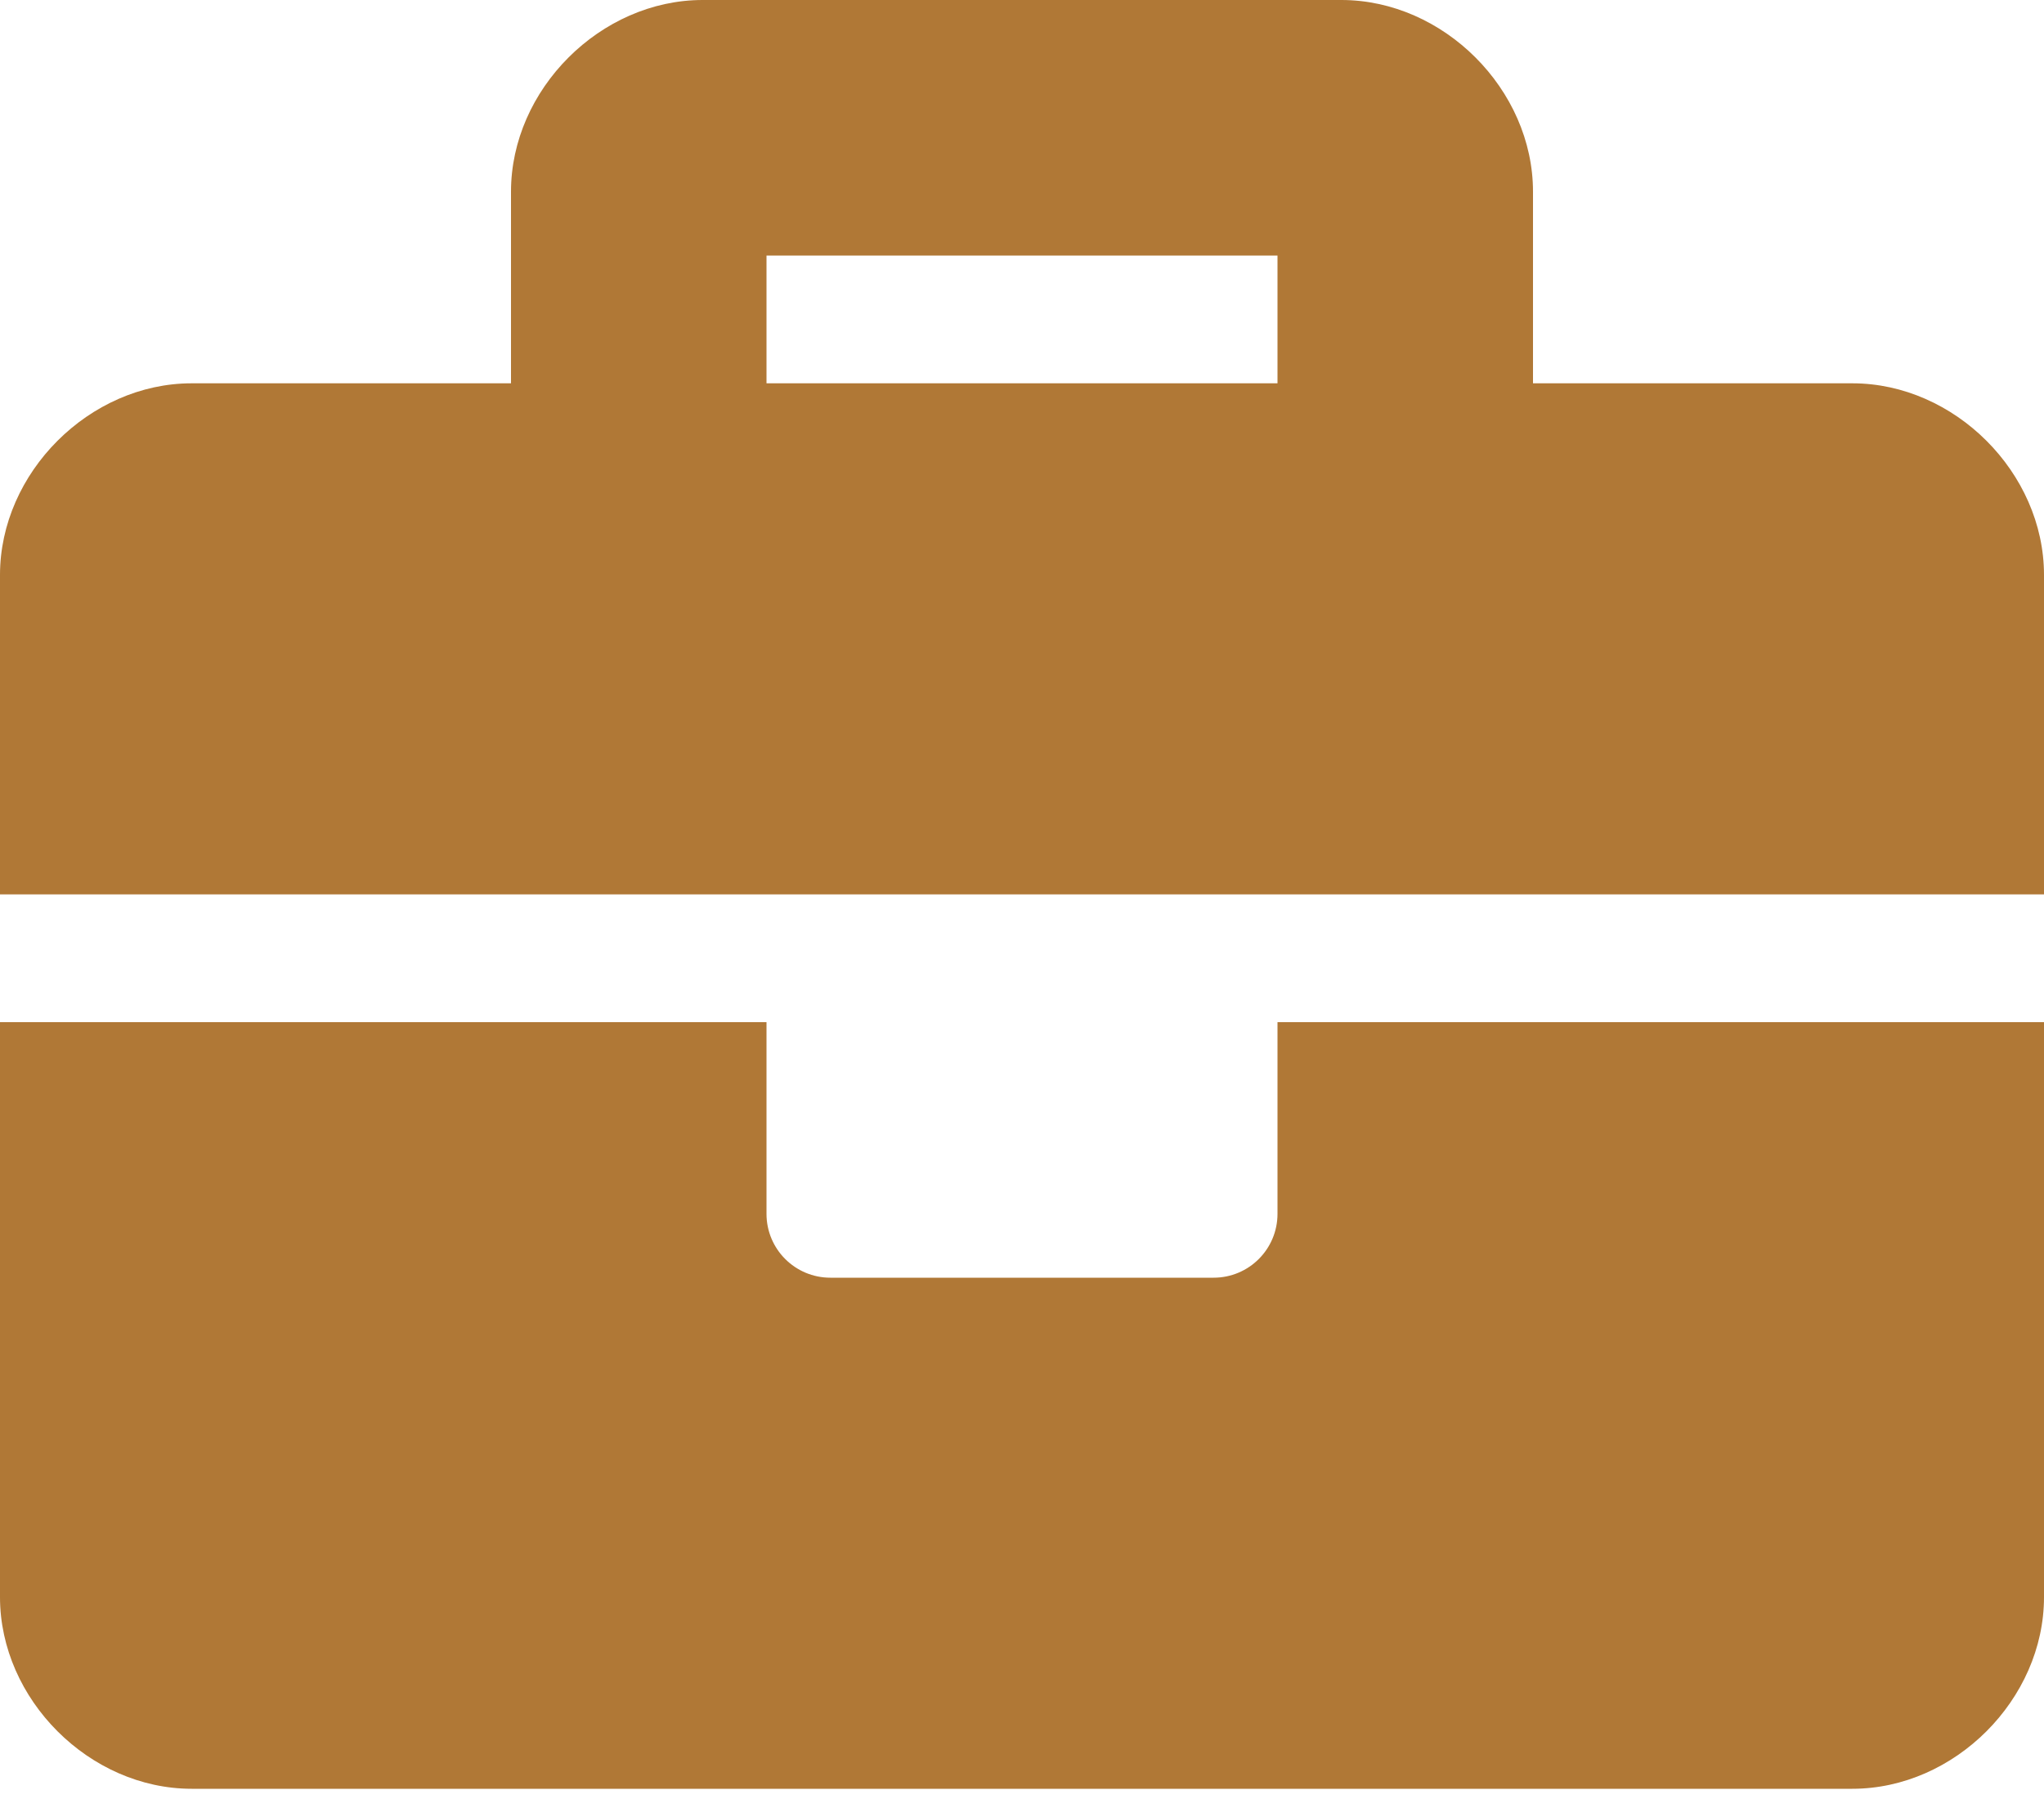 <svg width="50" height="44" viewBox="0 0 50 44" fill="none" xmlns="http://www.w3.org/2000/svg">
<path d="M31.25 29.688C31.25 30.551 30.551 31.25 29.688 31.25H20.312C19.449 31.25 18.75 30.551 18.75 29.688V25H0V39.062C0 41.562 2.188 43.75 4.688 43.75H45.312C47.812 43.75 50 41.562 50 39.062V25H31.25V29.688ZM45.312 9.375H37.5V4.688C37.5 2.188 35.312 0 32.812 0H17.188C14.688 0 12.5 2.188 12.5 4.688V9.375H4.688C2.188 9.375 0 11.562 0 14.062V21.875H50V14.062C50 11.562 47.812 9.375 45.312 9.375ZM31.25 9.375H18.75V6.25H31.25V9.375Z" fill="#B07836"/>
</svg>
